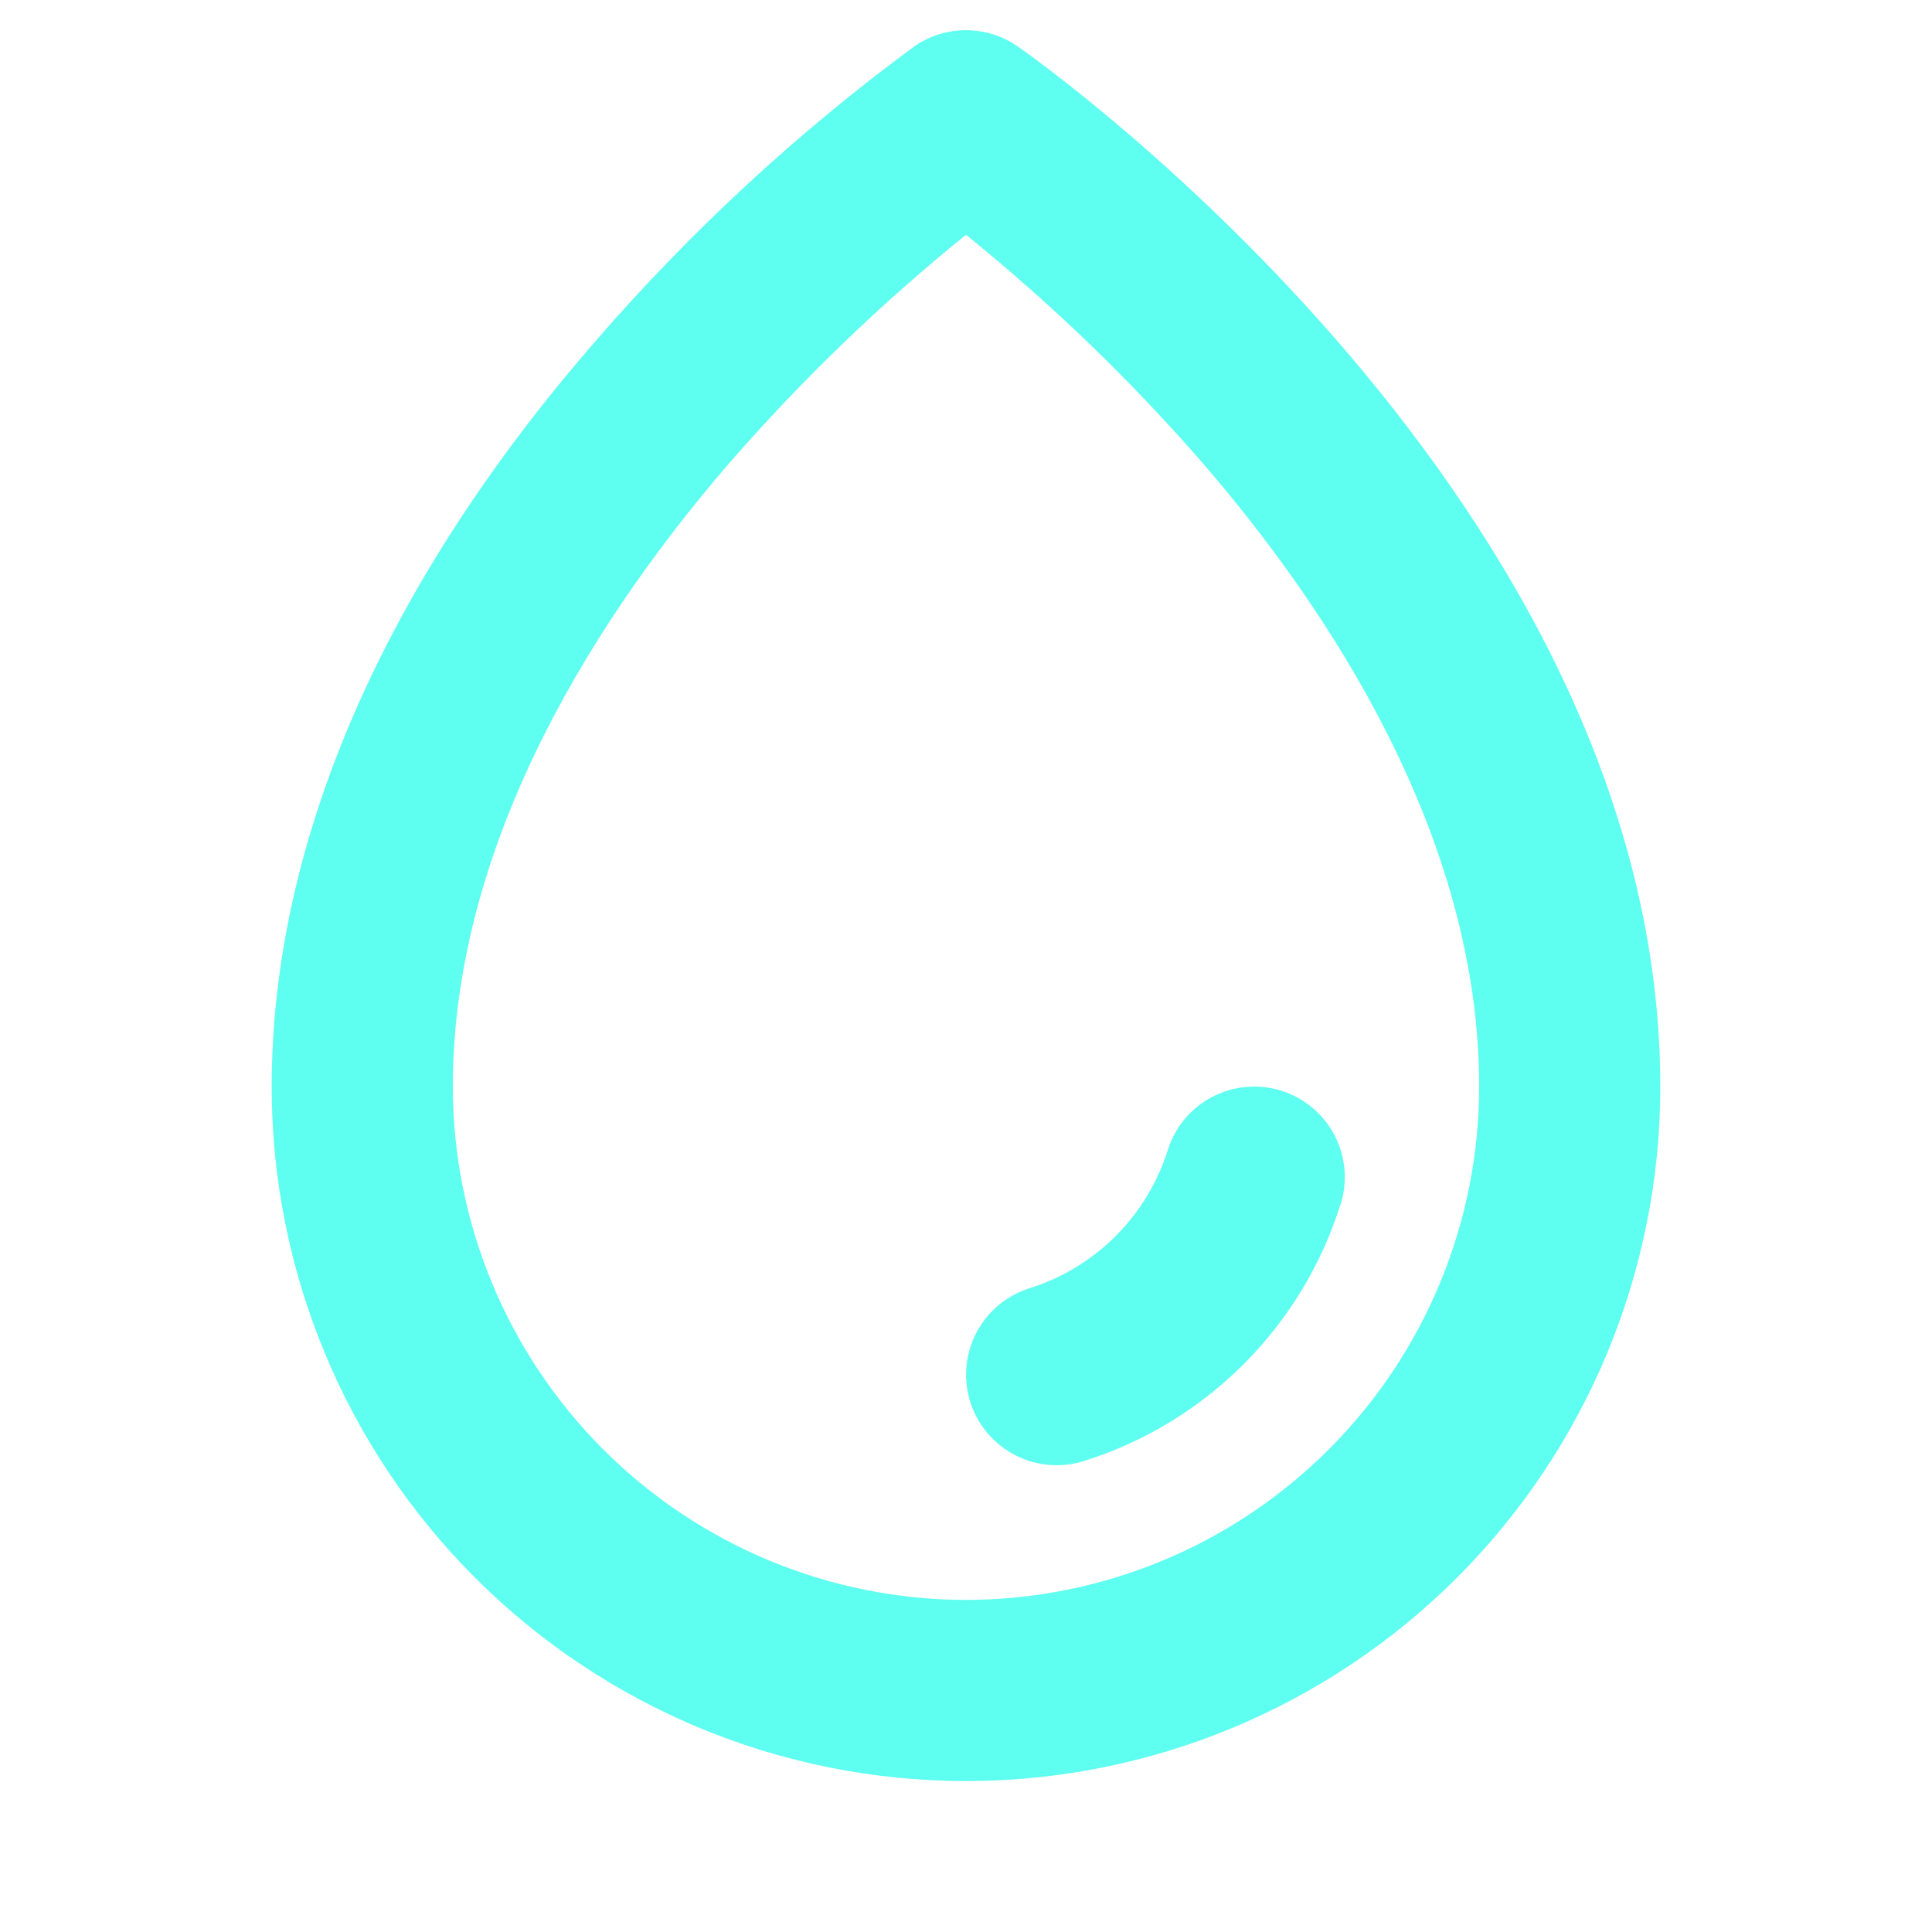<svg xmlns="http://www.w3.org/2000/svg" width="62" height="62" viewBox="0 0 62 62" fill="none"><path d="M32.666 1.494C32.178 1.152 31.596 0.969 31 0.969C30.404 0.969 29.822 1.152 29.334 1.494C25.589 4.254 22.163 7.422 19.118 10.939C12.315 18.752 8.719 27.032 8.719 34.874C8.719 40.784 11.066 46.451 15.245 50.63C19.423 54.808 25.091 57.156 31 57.156C36.909 57.156 42.577 54.808 46.755 50.63C50.934 46.451 53.281 40.784 53.281 34.874C53.281 16.139 33.509 2.082 32.666 1.494ZM31 51.343C26.634 51.339 22.447 49.602 19.36 46.515C16.272 43.427 14.536 39.241 14.531 34.874C14.531 26.807 19.375 19.527 23.419 14.843C25.729 12.191 28.265 9.745 31 7.534C33.735 9.745 36.271 12.191 38.581 14.843C42.625 19.527 47.469 26.807 47.469 34.874C47.464 39.241 45.728 43.427 42.64 46.515C39.553 49.602 35.366 51.339 31 51.343ZM43.017 38.653C42.409 40.587 41.343 42.345 39.909 43.779C38.475 45.212 36.717 46.279 34.783 46.887C34.501 46.975 34.207 47.02 33.911 47.02C33.216 47.021 32.544 46.772 32.017 46.32C31.49 45.868 31.142 45.242 31.036 44.555C30.931 43.868 31.075 43.167 31.442 42.577C31.81 41.987 32.376 41.549 33.039 41.341C34.081 41.014 35.029 40.439 35.802 39.667C36.574 38.894 37.149 37.946 37.476 36.904C37.591 36.54 37.776 36.202 38.021 35.909C38.266 35.617 38.566 35.375 38.905 35.199C39.588 34.842 40.386 34.772 41.121 35.003C41.485 35.117 41.823 35.303 42.116 35.548C42.408 35.793 42.65 36.093 42.827 36.432C43.003 36.77 43.111 37.14 43.145 37.52C43.178 37.901 43.137 38.284 43.022 38.648L43.017 38.653Z" fill="#5EFFF0"></path></svg>